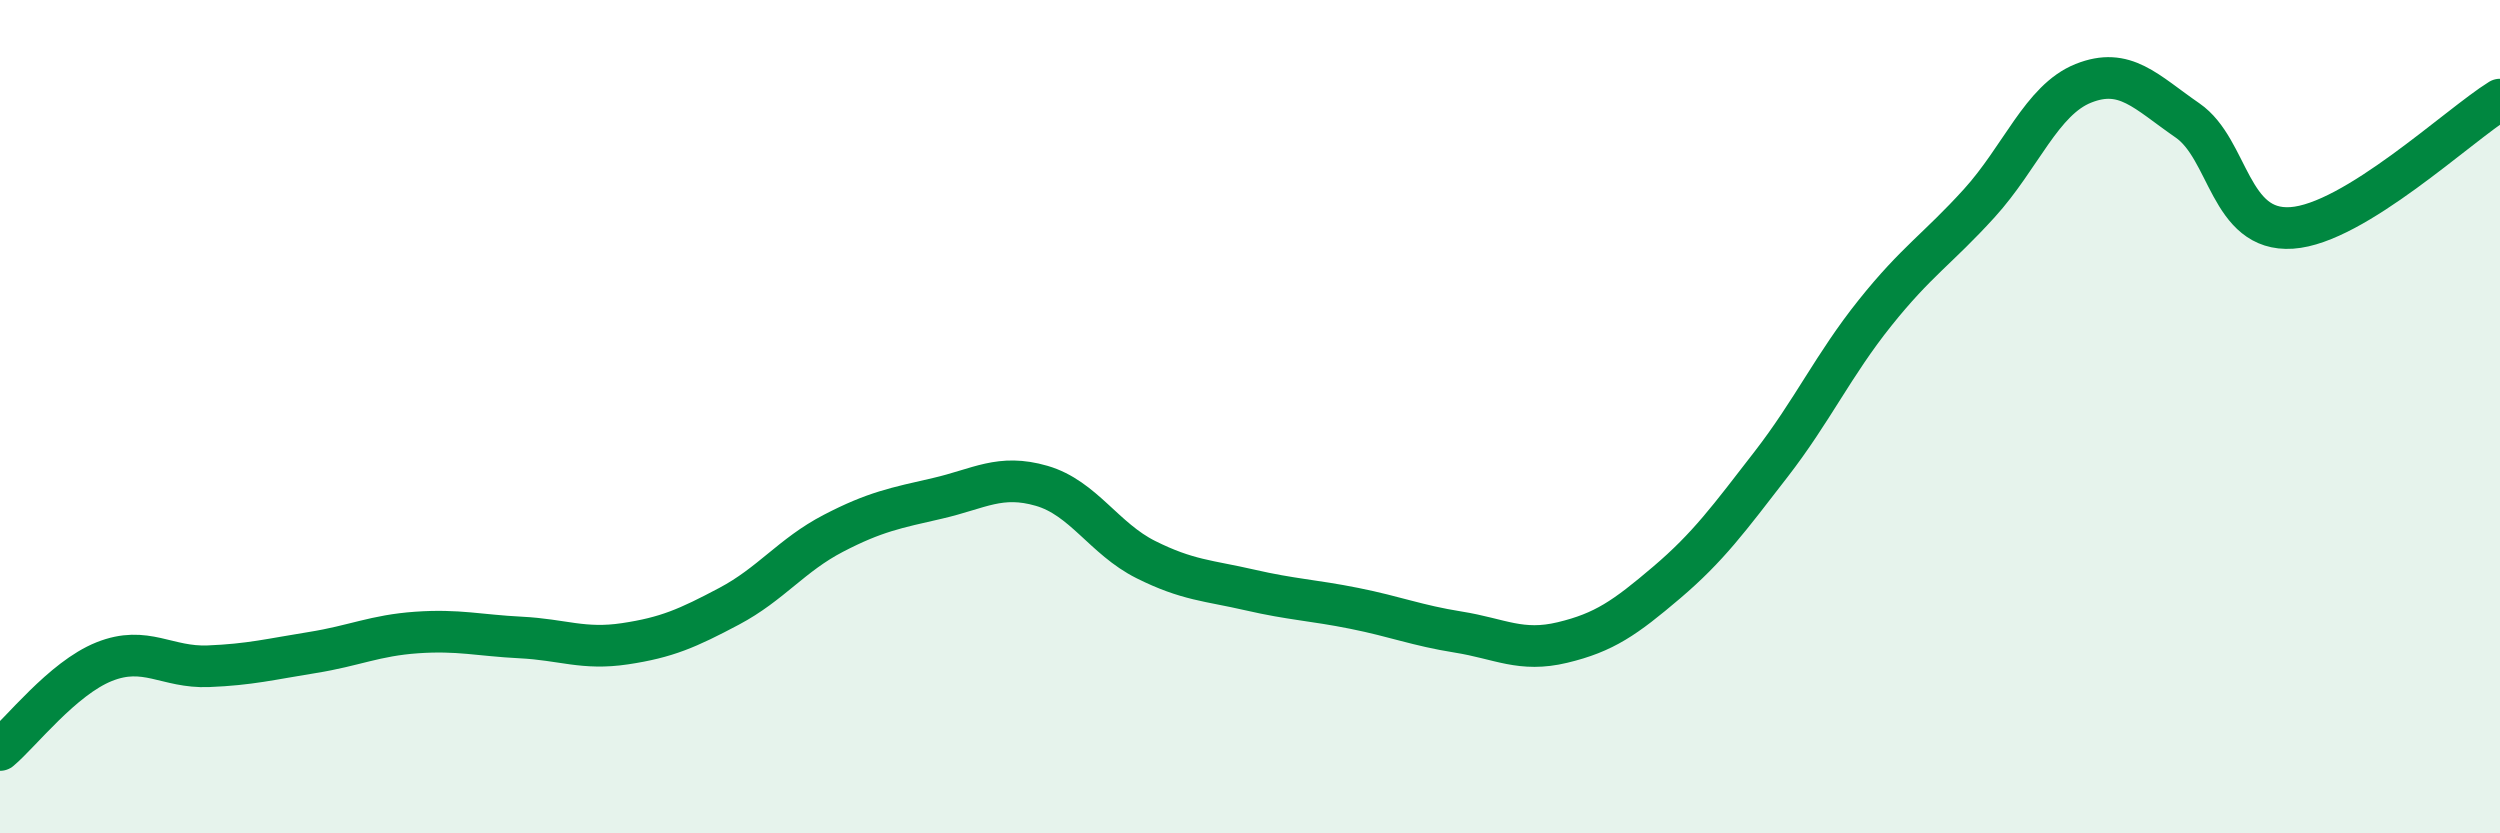 
    <svg width="60" height="20" viewBox="0 0 60 20" xmlns="http://www.w3.org/2000/svg">
      <path
        d="M 0,18 C 0.5,17.58 1.5,16.28 2.5,15.88 C 3.5,15.48 4,16.03 5,15.99 C 6,15.95 6.5,15.82 7.5,15.66 C 8.5,15.5 9,15.25 10,15.18 C 11,15.11 11.5,15.25 12.5,15.3 C 13.5,15.35 14,15.6 15,15.45 C 16,15.3 16.5,15.08 17.5,14.55 C 18.5,14.02 19,13.32 20,12.8 C 21,12.28 21.5,12.19 22.5,11.96 C 23.5,11.73 24,11.37 25,11.66 C 26,11.95 26.5,12.93 27.5,13.43 C 28.5,13.93 29,13.93 30,14.16 C 31,14.39 31.5,14.4 32.5,14.6 C 33.5,14.8 34,15.01 35,15.17 C 36,15.33 36.5,15.66 37.5,15.42 C 38.5,15.18 39,14.83 40,13.98 C 41,13.13 41.5,12.44 42.5,11.15 C 43.5,9.86 44,8.76 45,7.51 C 46,6.26 46.5,5.98 47.5,4.88 C 48.5,3.78 49,2.4 50,2 C 51,1.6 51.5,2.2 52.5,2.89 C 53.5,3.58 53.5,5.57 55,5.47 C 56.5,5.37 59,3.01 60,2.39L60 20L0 20Z"
        fill="#008740"
        opacity="0.1"
        stroke-linecap="round"
        stroke-linejoin="round"
      />
      <path
        d="M 0,18 C 0.5,17.58 1.5,16.28 2.5,15.88 C 3.5,15.48 4,16.03 5,15.99 C 6,15.95 6.5,15.82 7.5,15.66 C 8.5,15.5 9,15.25 10,15.18 C 11,15.11 11.5,15.25 12.5,15.3 C 13.5,15.35 14,15.6 15,15.45 C 16,15.3 16.5,15.08 17.5,14.55 C 18.5,14.02 19,13.32 20,12.8 C 21,12.28 21.5,12.19 22.5,11.96 C 23.5,11.73 24,11.37 25,11.66 C 26,11.95 26.5,12.93 27.5,13.43 C 28.5,13.93 29,13.93 30,14.16 C 31,14.39 31.5,14.4 32.5,14.6 C 33.5,14.8 34,15.01 35,15.17 C 36,15.33 36.5,15.66 37.5,15.42 C 38.5,15.18 39,14.83 40,13.98 C 41,13.13 41.5,12.44 42.5,11.15 C 43.5,9.86 44,8.76 45,7.51 C 46,6.26 46.5,5.98 47.5,4.88 C 48.5,3.78 49,2.4 50,2 C 51,1.6 51.5,2.2 52.5,2.89 C 53.5,3.58 53.5,5.57 55,5.47 C 56.5,5.37 59,3.01 60,2.39"
        stroke="#008740"
        stroke-width="1"
        fill="none"
        stroke-linecap="round"
        stroke-linejoin="round"
      />
    </svg>
  